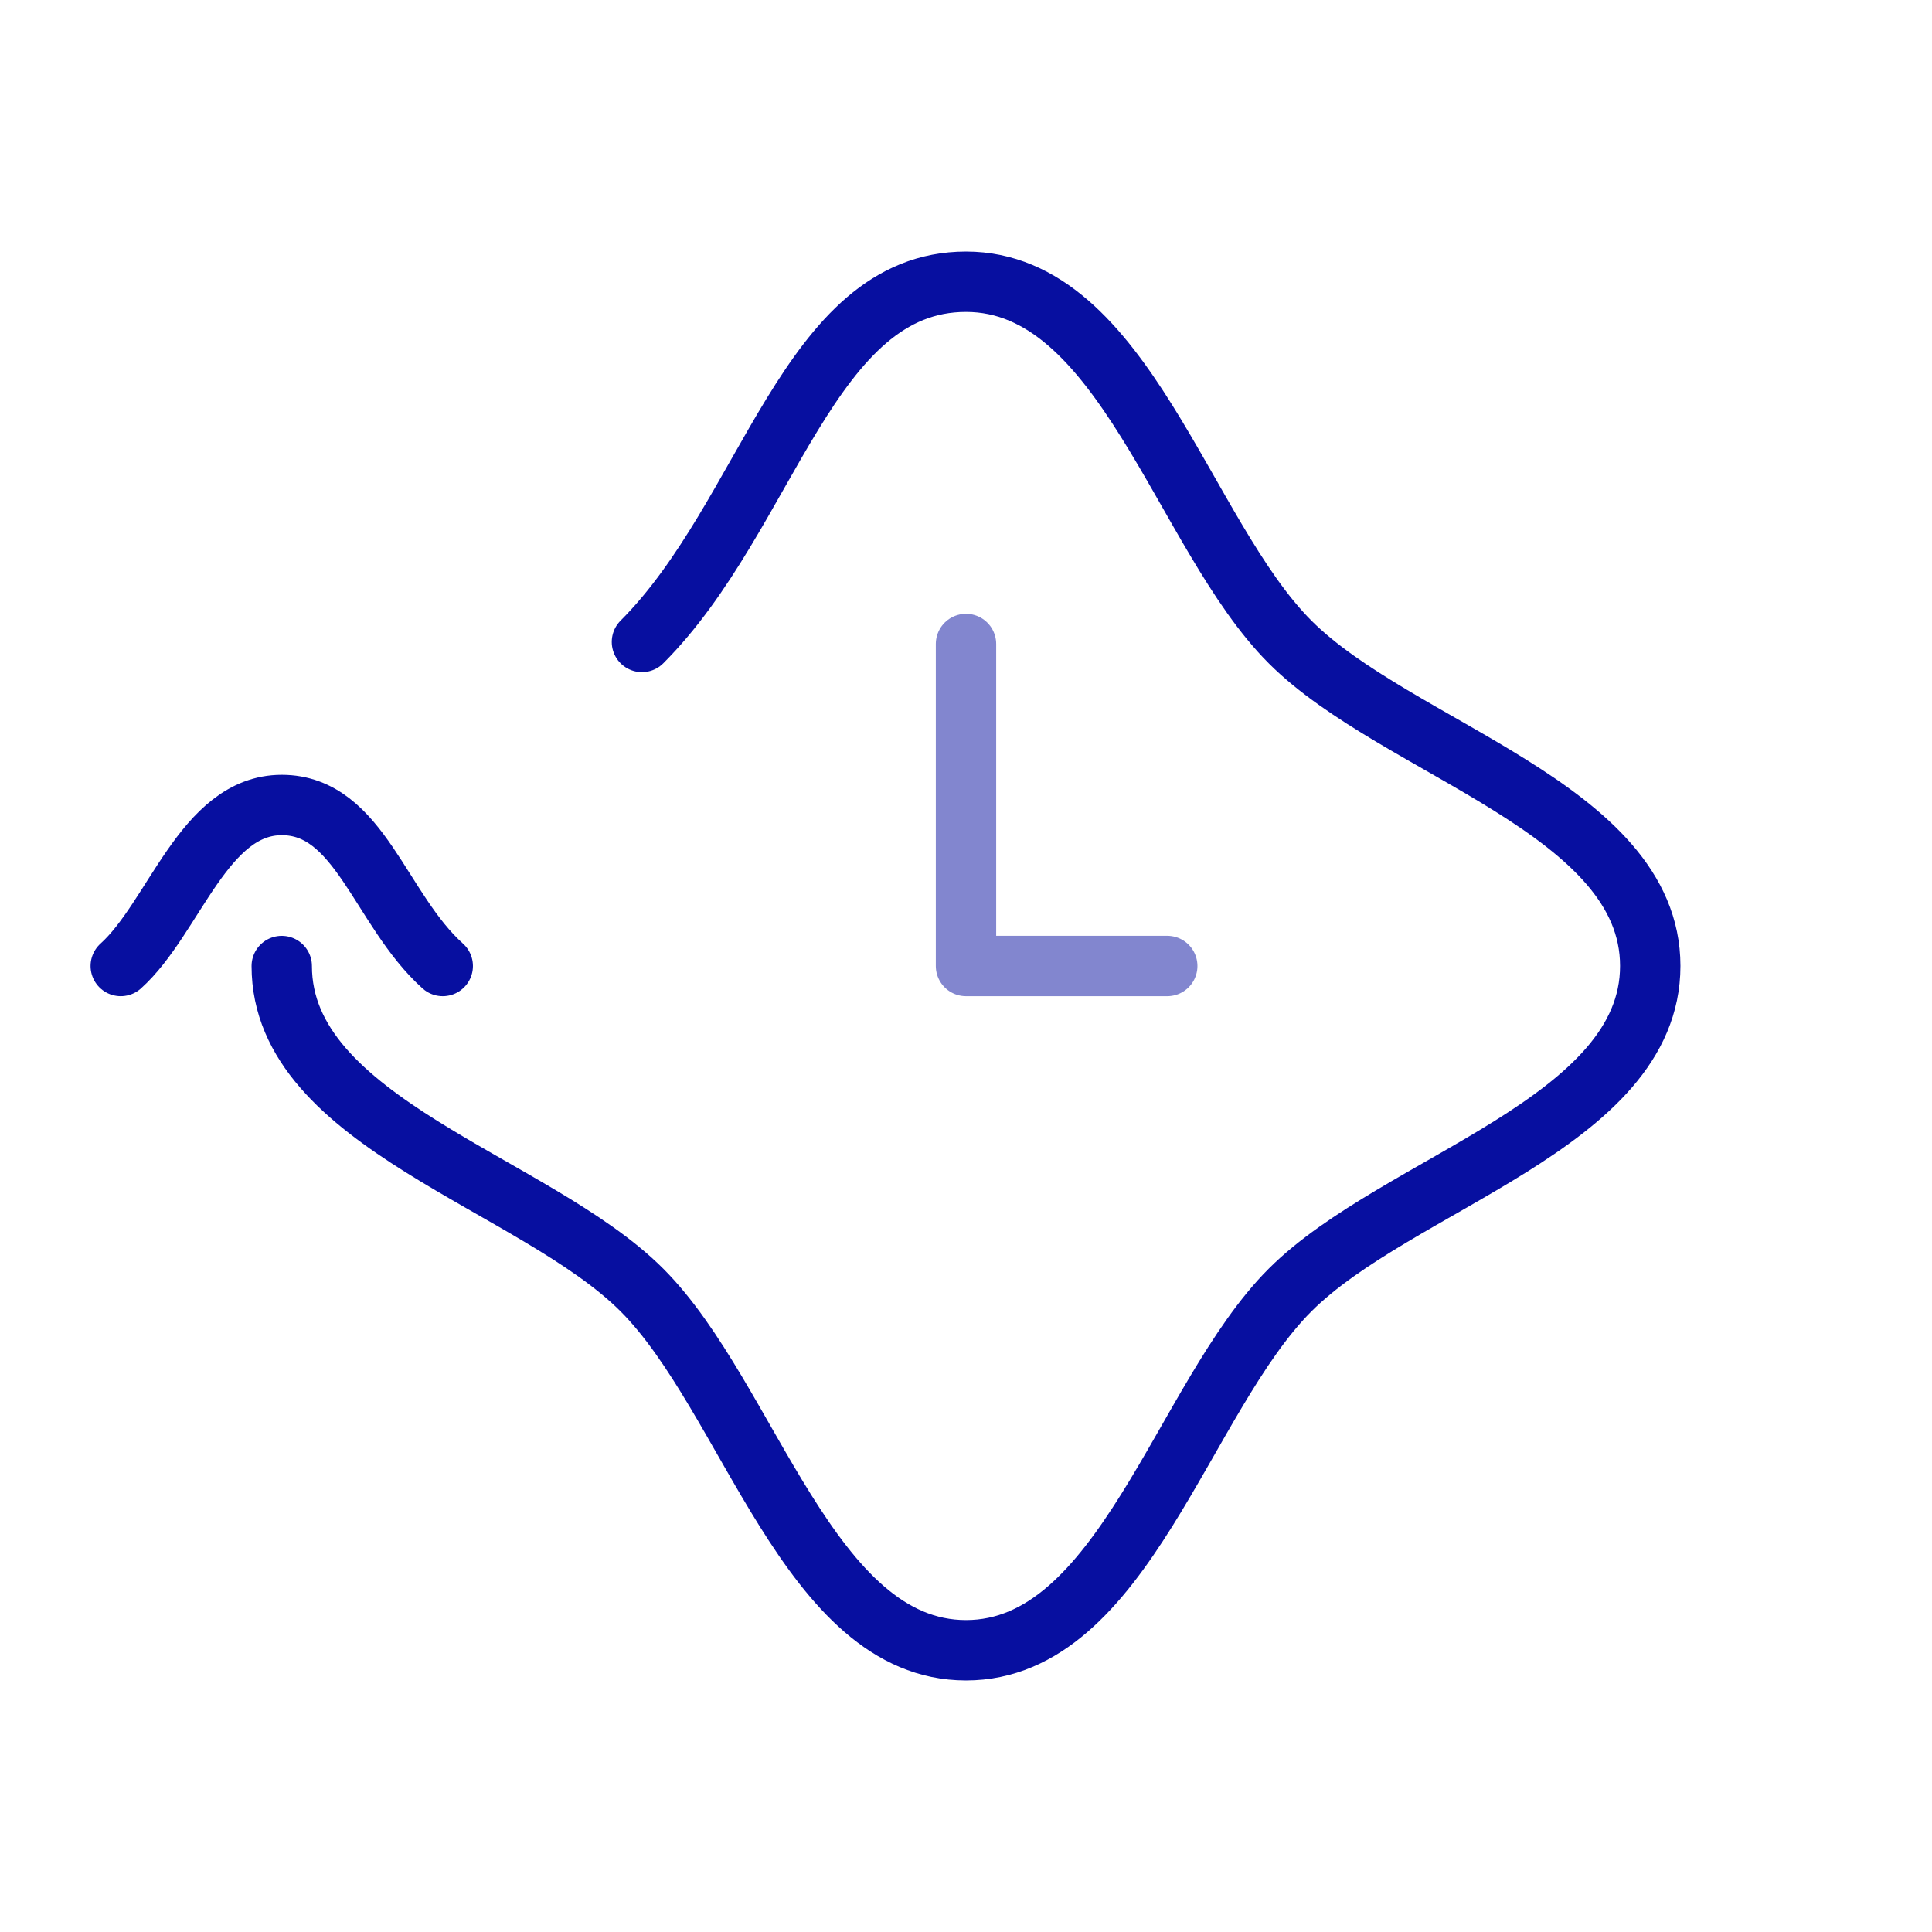 <svg width="48" height="48" viewBox="0 0 48 48" fill="none" xmlns="http://www.w3.org/2000/svg">
<path d="M7 24.001C7 27.903 13.279 29.379 15.949 32.051C18.62 34.724 20.098 41 24 41C27.902 41 29.378 34.724 32.051 32.051C34.723 29.379 41 27.901 41 23.999C41 20.097 34.721 18.621 32.051 15.949C29.38 13.277 27.923 7 24 7C20.077 7 19.103 12.795 15.949 15.949" stroke="#070FA0" stroke-width="1.5" stroke-linecap="round" stroke-linejoin="round"/>
<path d="M3 24C4.328 22.806 5.061 20 7 20C8.938 20 9.433 22.59 11 24" stroke="#070FA0" stroke-width="1.5" stroke-linecap="round" stroke-linejoin="round"/>
<path opacity="0.5" d="M24 16V24H29" stroke="#070FA0" stroke-width="1.5" stroke-linecap="round" stroke-linejoin="round"/>
</svg>
